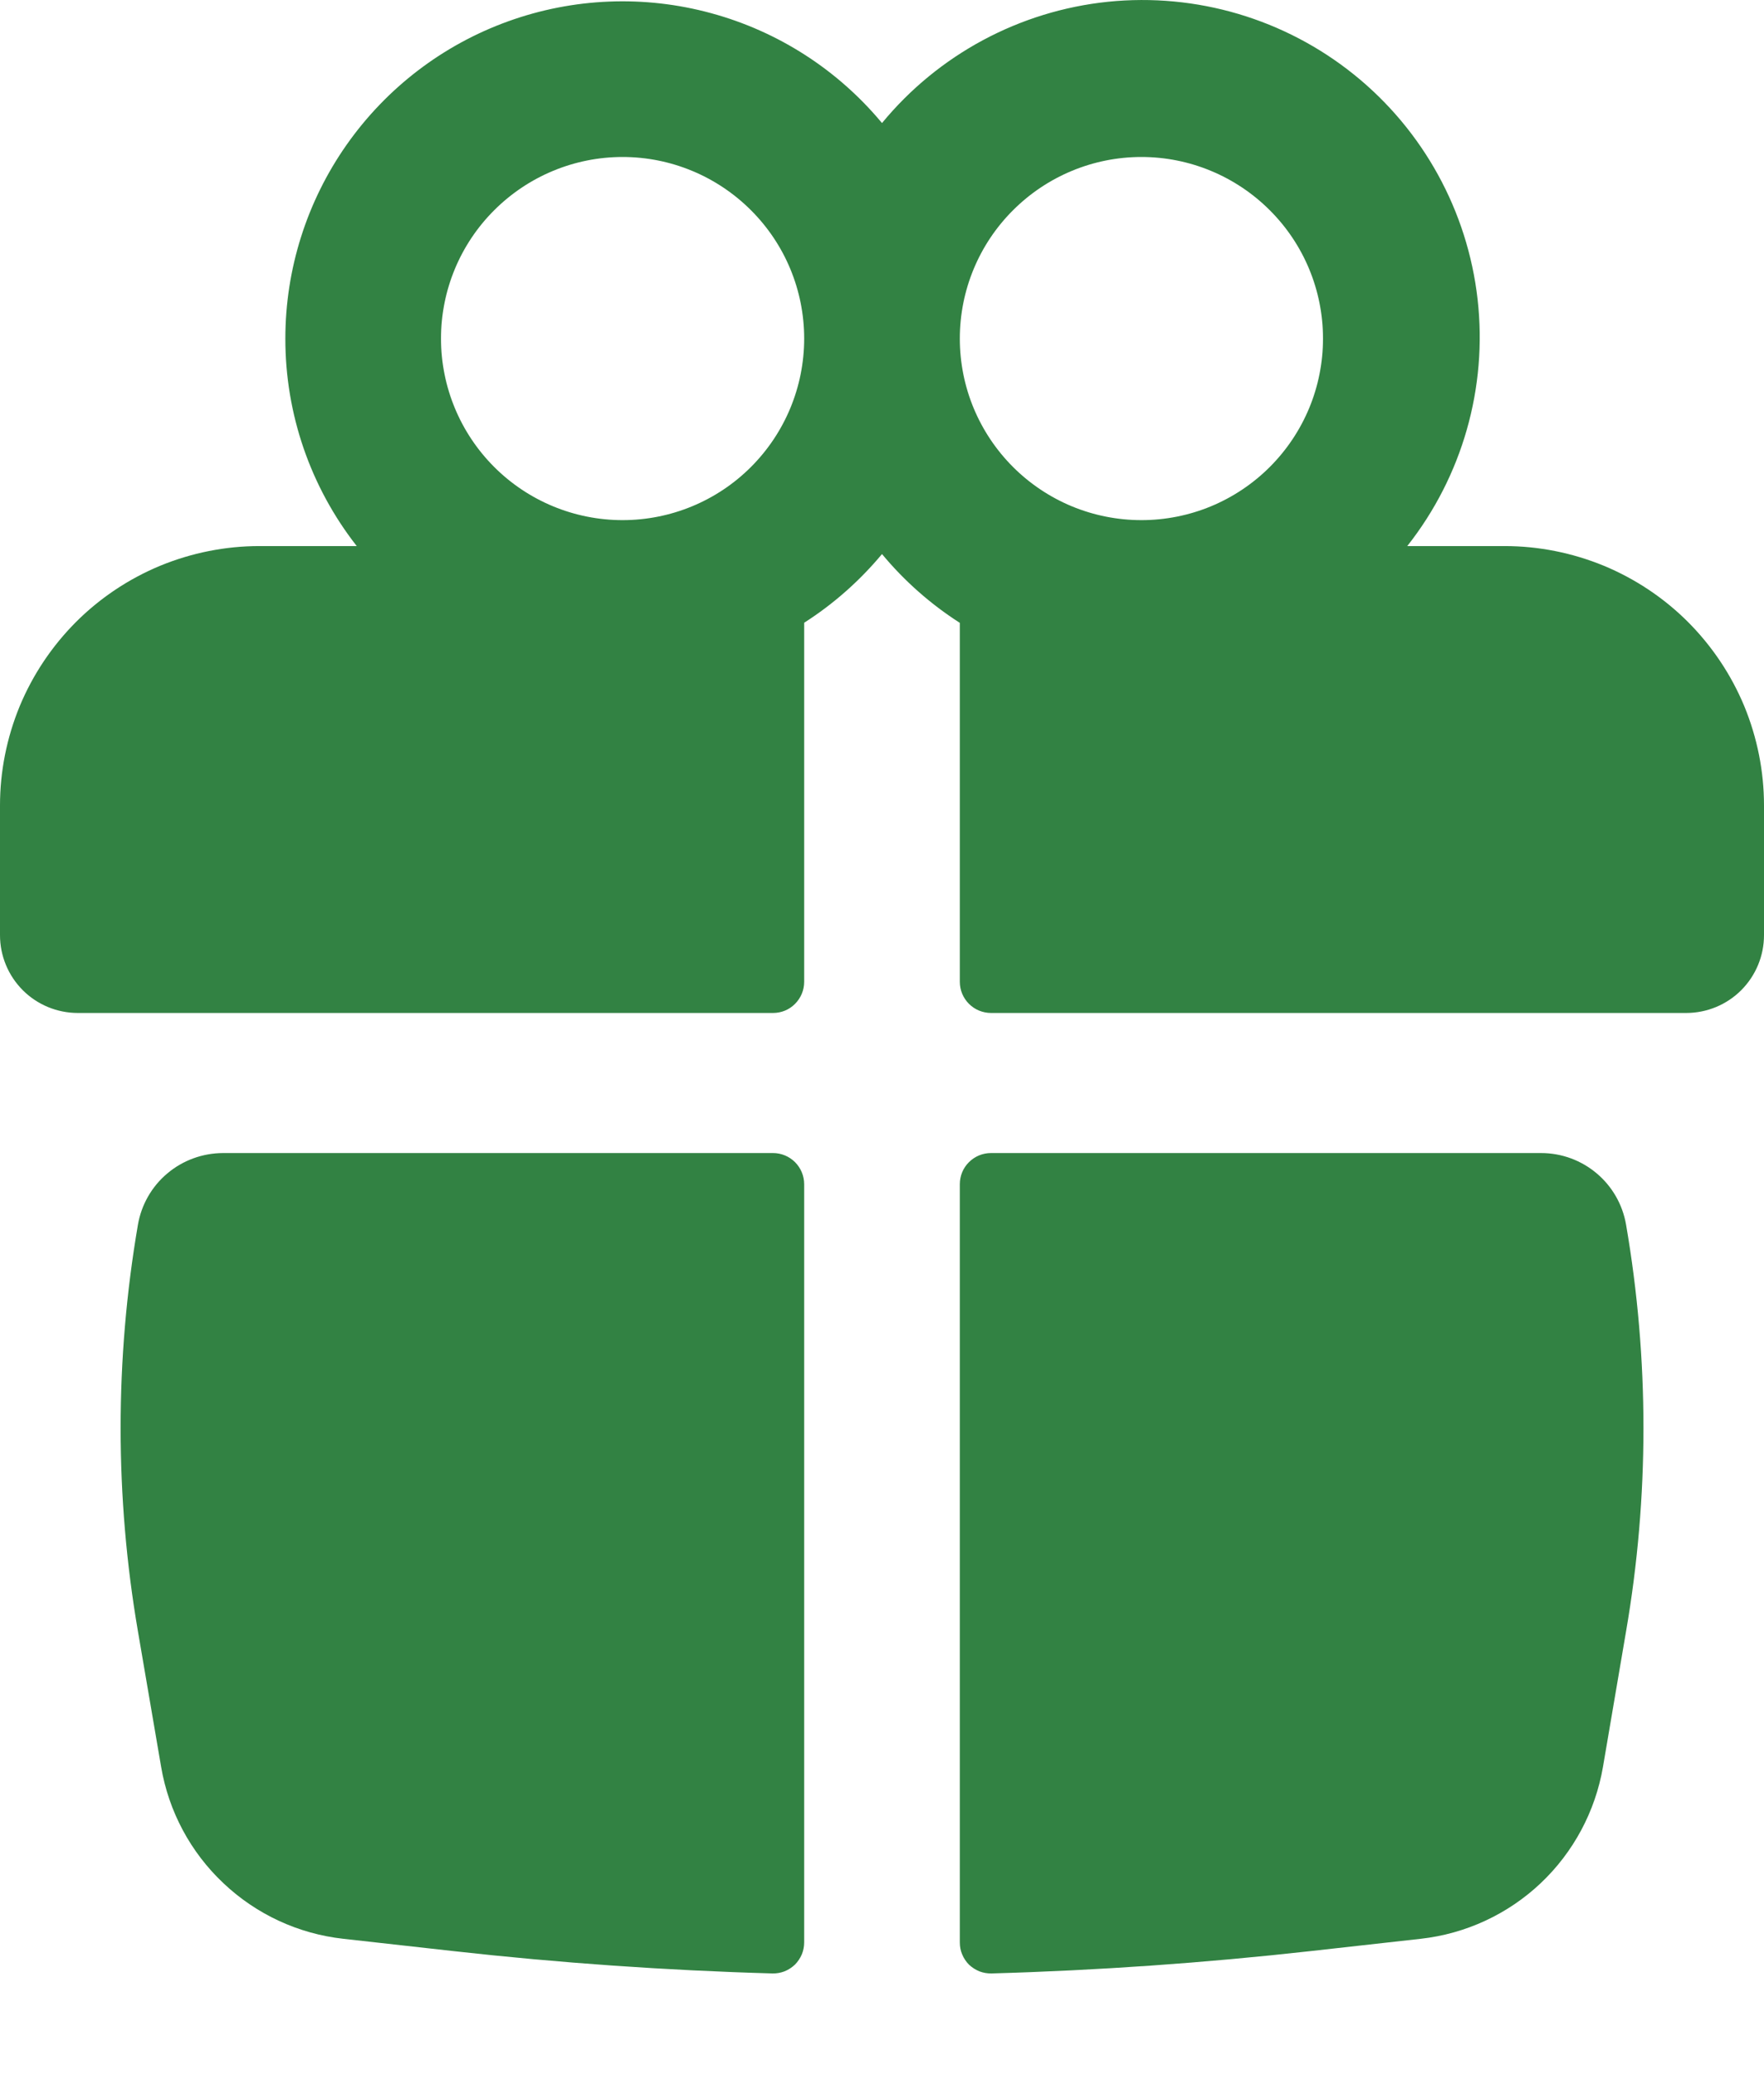 <?xml version="1.0" encoding="UTF-8"?> <svg xmlns="http://www.w3.org/2000/svg" width="17" height="20" viewBox="0 0 17 20" fill="none"><path fill-rule="evenodd" clip-rule="evenodd" d="M2.75 3.263C2.75 2.595 2.956 1.943 3.34 1.396C3.724 0.849 4.267 0.433 4.896 0.206C5.524 -0.021 6.208 -0.049 6.853 0.127C7.498 0.302 8.073 0.672 8.5 1.186C9.044 0.525 9.827 0.105 10.678 0.017C11.53 -0.07 12.382 0.182 13.049 0.719C13.716 1.256 14.144 2.035 14.24 2.886C14.336 3.737 14.092 4.591 13.562 5.263H14.5C14.828 5.263 15.153 5.328 15.457 5.453C15.76 5.579 16.036 5.763 16.268 5.995C16.5 6.228 16.684 6.503 16.81 6.806C16.935 7.11 17 7.435 17 7.763V9.013C17 9.212 16.921 9.403 16.78 9.544C16.64 9.684 16.449 9.763 16.25 9.763H9.55C9.511 9.763 9.472 9.755 9.435 9.74C9.399 9.725 9.366 9.703 9.338 9.675C9.31 9.647 9.288 9.614 9.273 9.578C9.258 9.542 9.25 9.503 9.25 9.463V6.003C8.967 5.822 8.714 5.598 8.5 5.34C8.285 5.598 8.033 5.821 7.75 6.002V9.463C7.75 9.543 7.718 9.619 7.662 9.675C7.606 9.732 7.53 9.763 7.45 9.763H0.75C0.551 9.763 0.36 9.684 0.22 9.544C0.079 9.403 0 9.212 0 9.013V7.763C0 7.435 0.065 7.11 0.19 6.806C0.316 6.503 0.5 6.228 0.732 5.995C0.964 5.763 1.24 5.579 1.543 5.453C1.847 5.328 2.172 5.263 2.5 5.263H3.438C2.991 4.692 2.749 3.988 2.75 3.263ZM7.75 3.263C7.75 2.799 7.566 2.354 7.237 2.026C6.909 1.698 6.464 1.513 6 1.513C5.536 1.513 5.091 1.698 4.763 2.026C4.434 2.354 4.25 2.799 4.25 3.263C4.25 3.727 4.434 4.172 4.763 4.501C5.091 4.829 5.536 5.013 6 5.013C6.464 5.013 6.909 4.829 7.237 4.501C7.566 4.172 7.75 3.727 7.75 3.263ZM9.25 3.263C9.25 3.493 9.295 3.721 9.383 3.933C9.471 4.145 9.6 4.338 9.763 4.501C9.925 4.663 10.118 4.792 10.33 4.88C10.543 4.968 10.77 5.013 11 5.013C11.23 5.013 11.457 4.968 11.67 4.88C11.882 4.792 12.075 4.663 12.237 4.501C12.4 4.338 12.529 4.145 12.617 3.933C12.705 3.721 12.75 3.493 12.75 3.263C12.75 2.799 12.566 2.354 12.237 2.026C11.909 1.698 11.464 1.513 11 1.513C10.536 1.513 10.091 1.698 9.763 2.026C9.434 2.354 9.25 2.799 9.25 3.263Z" fill="#328243"></path><path d="M7.75 11.413C7.75 11.334 7.718 11.257 7.662 11.201C7.606 11.145 7.529 11.113 7.45 11.113H2.149C1.952 11.114 1.762 11.183 1.612 11.31C1.462 11.436 1.362 11.612 1.329 11.805C1.107 13.101 1.107 14.425 1.329 15.721L1.553 17.03C1.626 17.459 1.837 17.853 2.154 18.151C2.47 18.45 2.875 18.638 3.308 18.686L4.373 18.805C5.393 18.919 6.417 18.991 7.444 19.02C7.484 19.021 7.523 19.014 7.56 19C7.598 18.985 7.631 18.963 7.66 18.936C7.688 18.908 7.711 18.874 7.727 18.837C7.742 18.801 7.75 18.761 7.75 18.721V11.413ZM9.556 19.02C9.516 19.021 9.476 19.014 9.439 19C9.402 18.985 9.368 18.963 9.339 18.936C9.311 18.908 9.288 18.874 9.273 18.837C9.257 18.801 9.25 18.761 9.25 18.721V11.413C9.25 11.334 9.281 11.257 9.338 11.201C9.394 11.145 9.47 11.113 9.55 11.113H14.851C15.257 11.113 15.603 11.405 15.671 11.805C15.894 13.101 15.894 14.425 15.671 15.721L15.448 17.03C15.374 17.459 15.163 17.853 14.846 18.152C14.53 18.45 14.124 18.638 13.692 18.686L12.627 18.805C11.606 18.919 10.582 18.991 9.556 19.02Z" fill="#328243"></path></svg> 